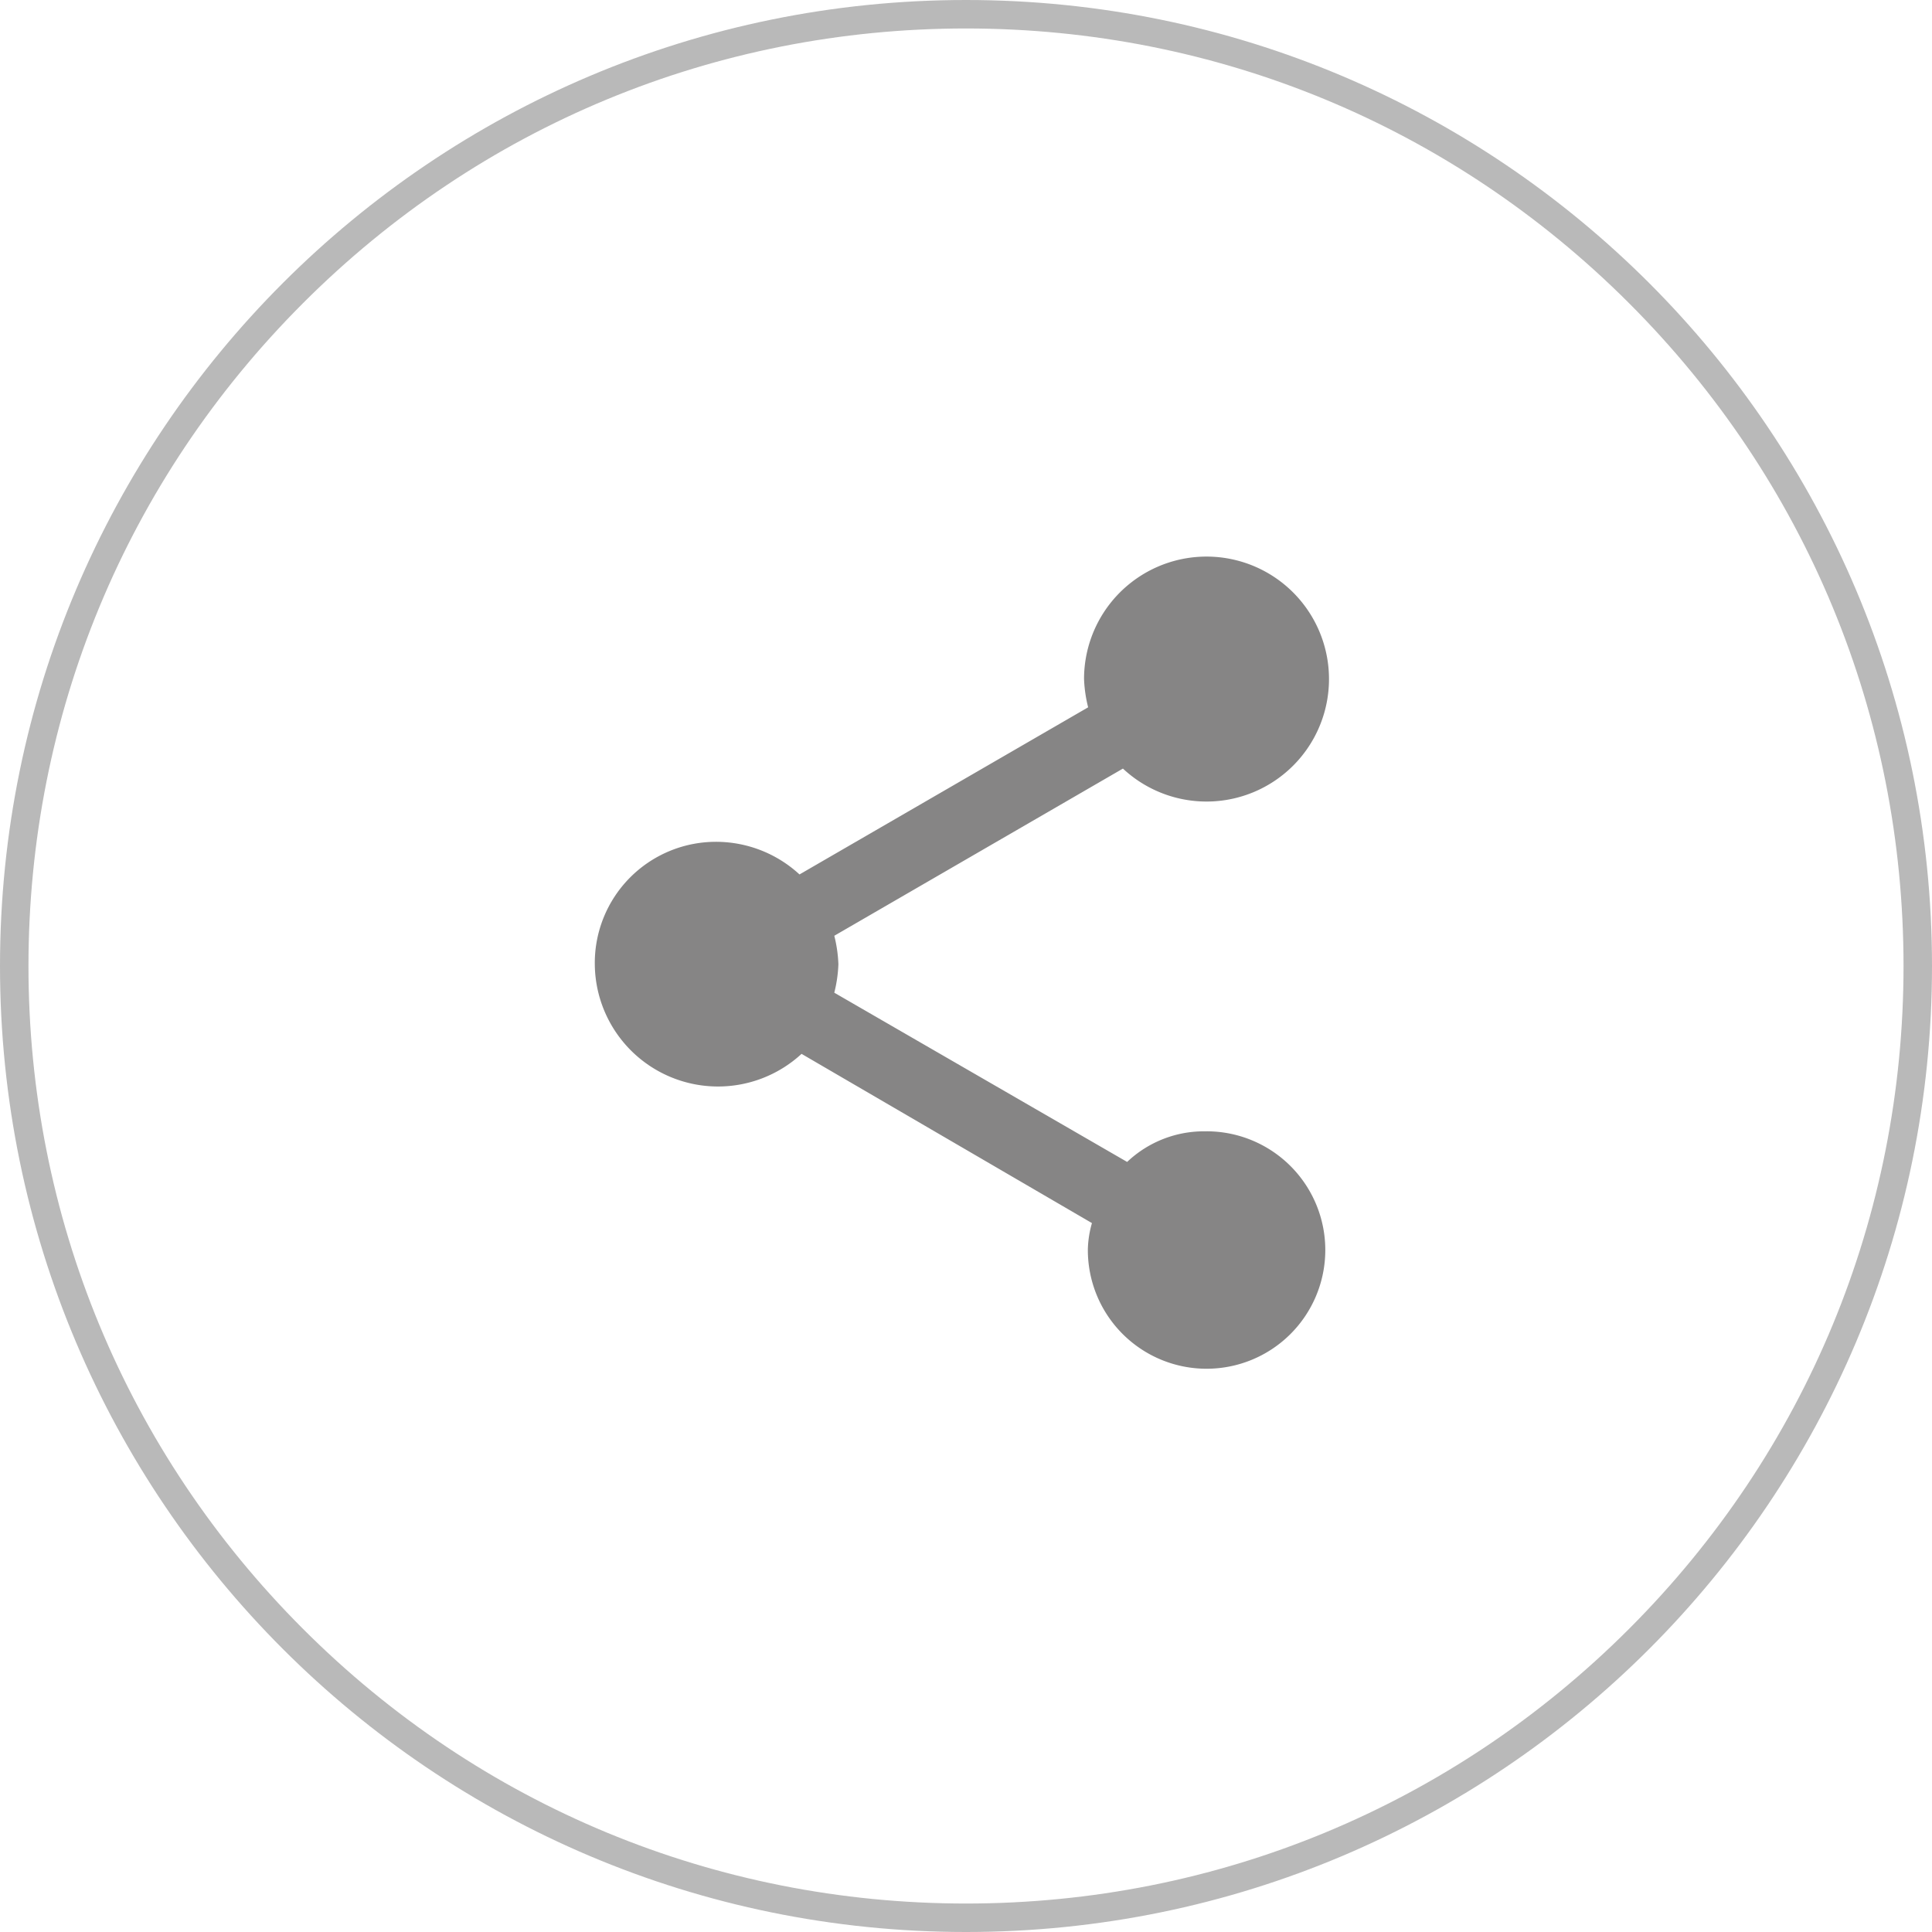 <svg xmlns="http://www.w3.org/2000/svg" width="33.93" height="33.93" viewBox="0 0 33.93 33.93">
  <g id="Group_1195" data-name="Group 1195" transform="translate(-369 -1686.535)">
    <g id="Path_2" data-name="Path 2" transform="translate(369 1686.535)" fill="none">
      <path d="M16.965,0A16.965,16.965,0,1,1,0,16.965,16.965,16.965,0,0,1,16.965,0Z" stroke="none"/>
      <path d="M 16.965 0.5 C 12.567 0.5 8.432 2.213 5.323 5.323 C 2.213 8.432 0.5 12.567 0.5 16.965 C 0.5 21.363 2.213 25.498 5.323 28.608 C 8.432 31.718 12.567 33.43 16.965 33.43 C 21.363 33.43 25.498 31.718 28.608 28.608 C 31.718 25.498 33.43 21.363 33.43 16.965 C 33.43 12.567 31.718 8.432 28.608 5.323 C 25.498 2.213 21.363 0.5 16.965 0.5 M 16.965 0 C 26.335 0 33.93 7.596 33.93 16.965 C 33.93 26.335 26.335 33.93 16.965 33.93 C 7.596 33.93 3.814697265625e-06 26.335 3.814697265625e-06 16.965 C 3.814697265625e-06 7.596 7.596 0 16.965 0 Z" stroke="none" fill="#b9b9b9"/>
    </g>
    <path id="Icon_ionic-md-share" data-name="Icon ionic-md-share" d="M15.249,13.191a1.959,1.959,0,0,0-1.4.537L8.706,10.756a2.408,2.408,0,0,0,.072-.5,2.406,2.406,0,0,0-.072-.5l5.069-2.936a2.151,2.151,0,1,0-.683-1.576,2.394,2.394,0,0,0,.072.5L8.095,8.679a2.164,2.164,0,0,0-1.474-.573A2.128,2.128,0,0,0,4.5,10.255,2.164,2.164,0,0,0,8.131,11.83l5.1,2.972a1.8,1.8,0,0,0-.072.465,2.085,2.085,0,1,0,2.085-2.077Z" transform="translate(374.946 1693.213)" fill="#555353" opacity="0.71"/>
  </g>
</svg>
